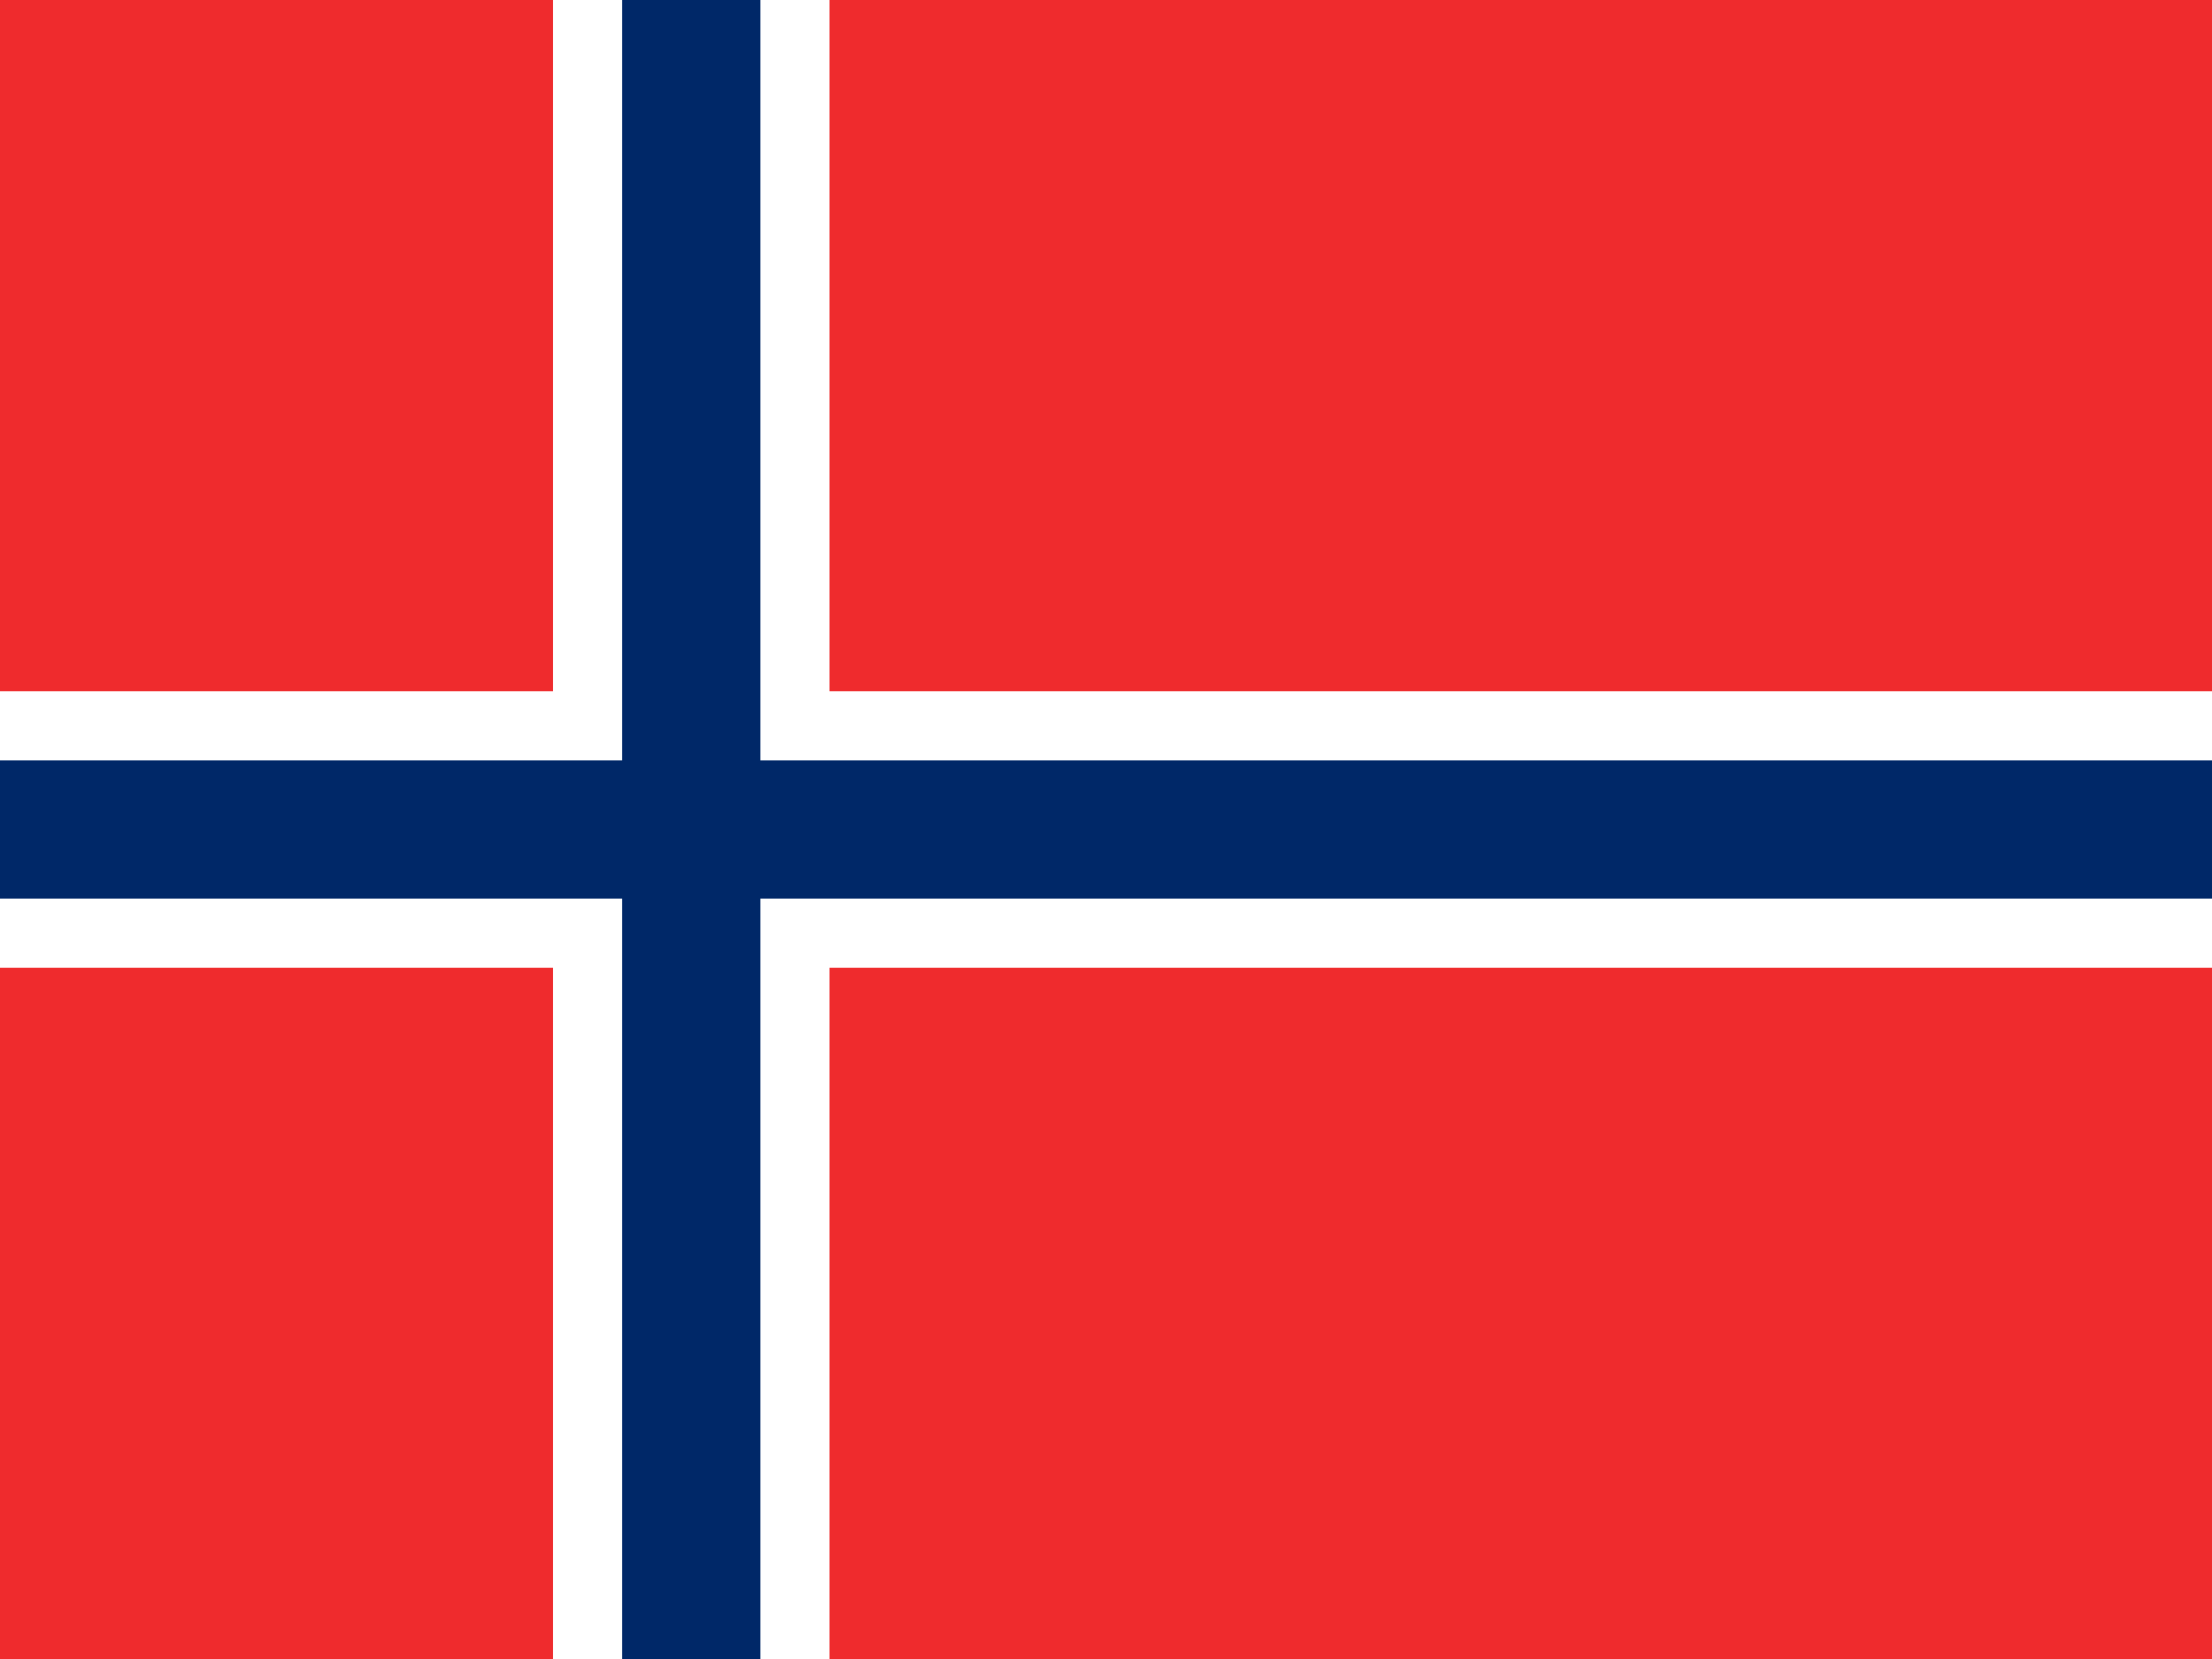 <svg width="32" height="24" viewBox="0 0 32 24" fill="none" xmlns="http://www.w3.org/2000/svg">
  <rect width="32" height="24" fill="#ef2b2d"/>
  <rect x="8" y="0" width="4" height="24" fill="#ffffff"/>
  <rect x="0" y="10" width="32" height="4" fill="#ffffff"/>
  <rect x="9" y="0" width="2" height="24" fill="#002868"/>
  <rect x="0" y="11" width="32" height="2" fill="#002868"/>
</svg> 